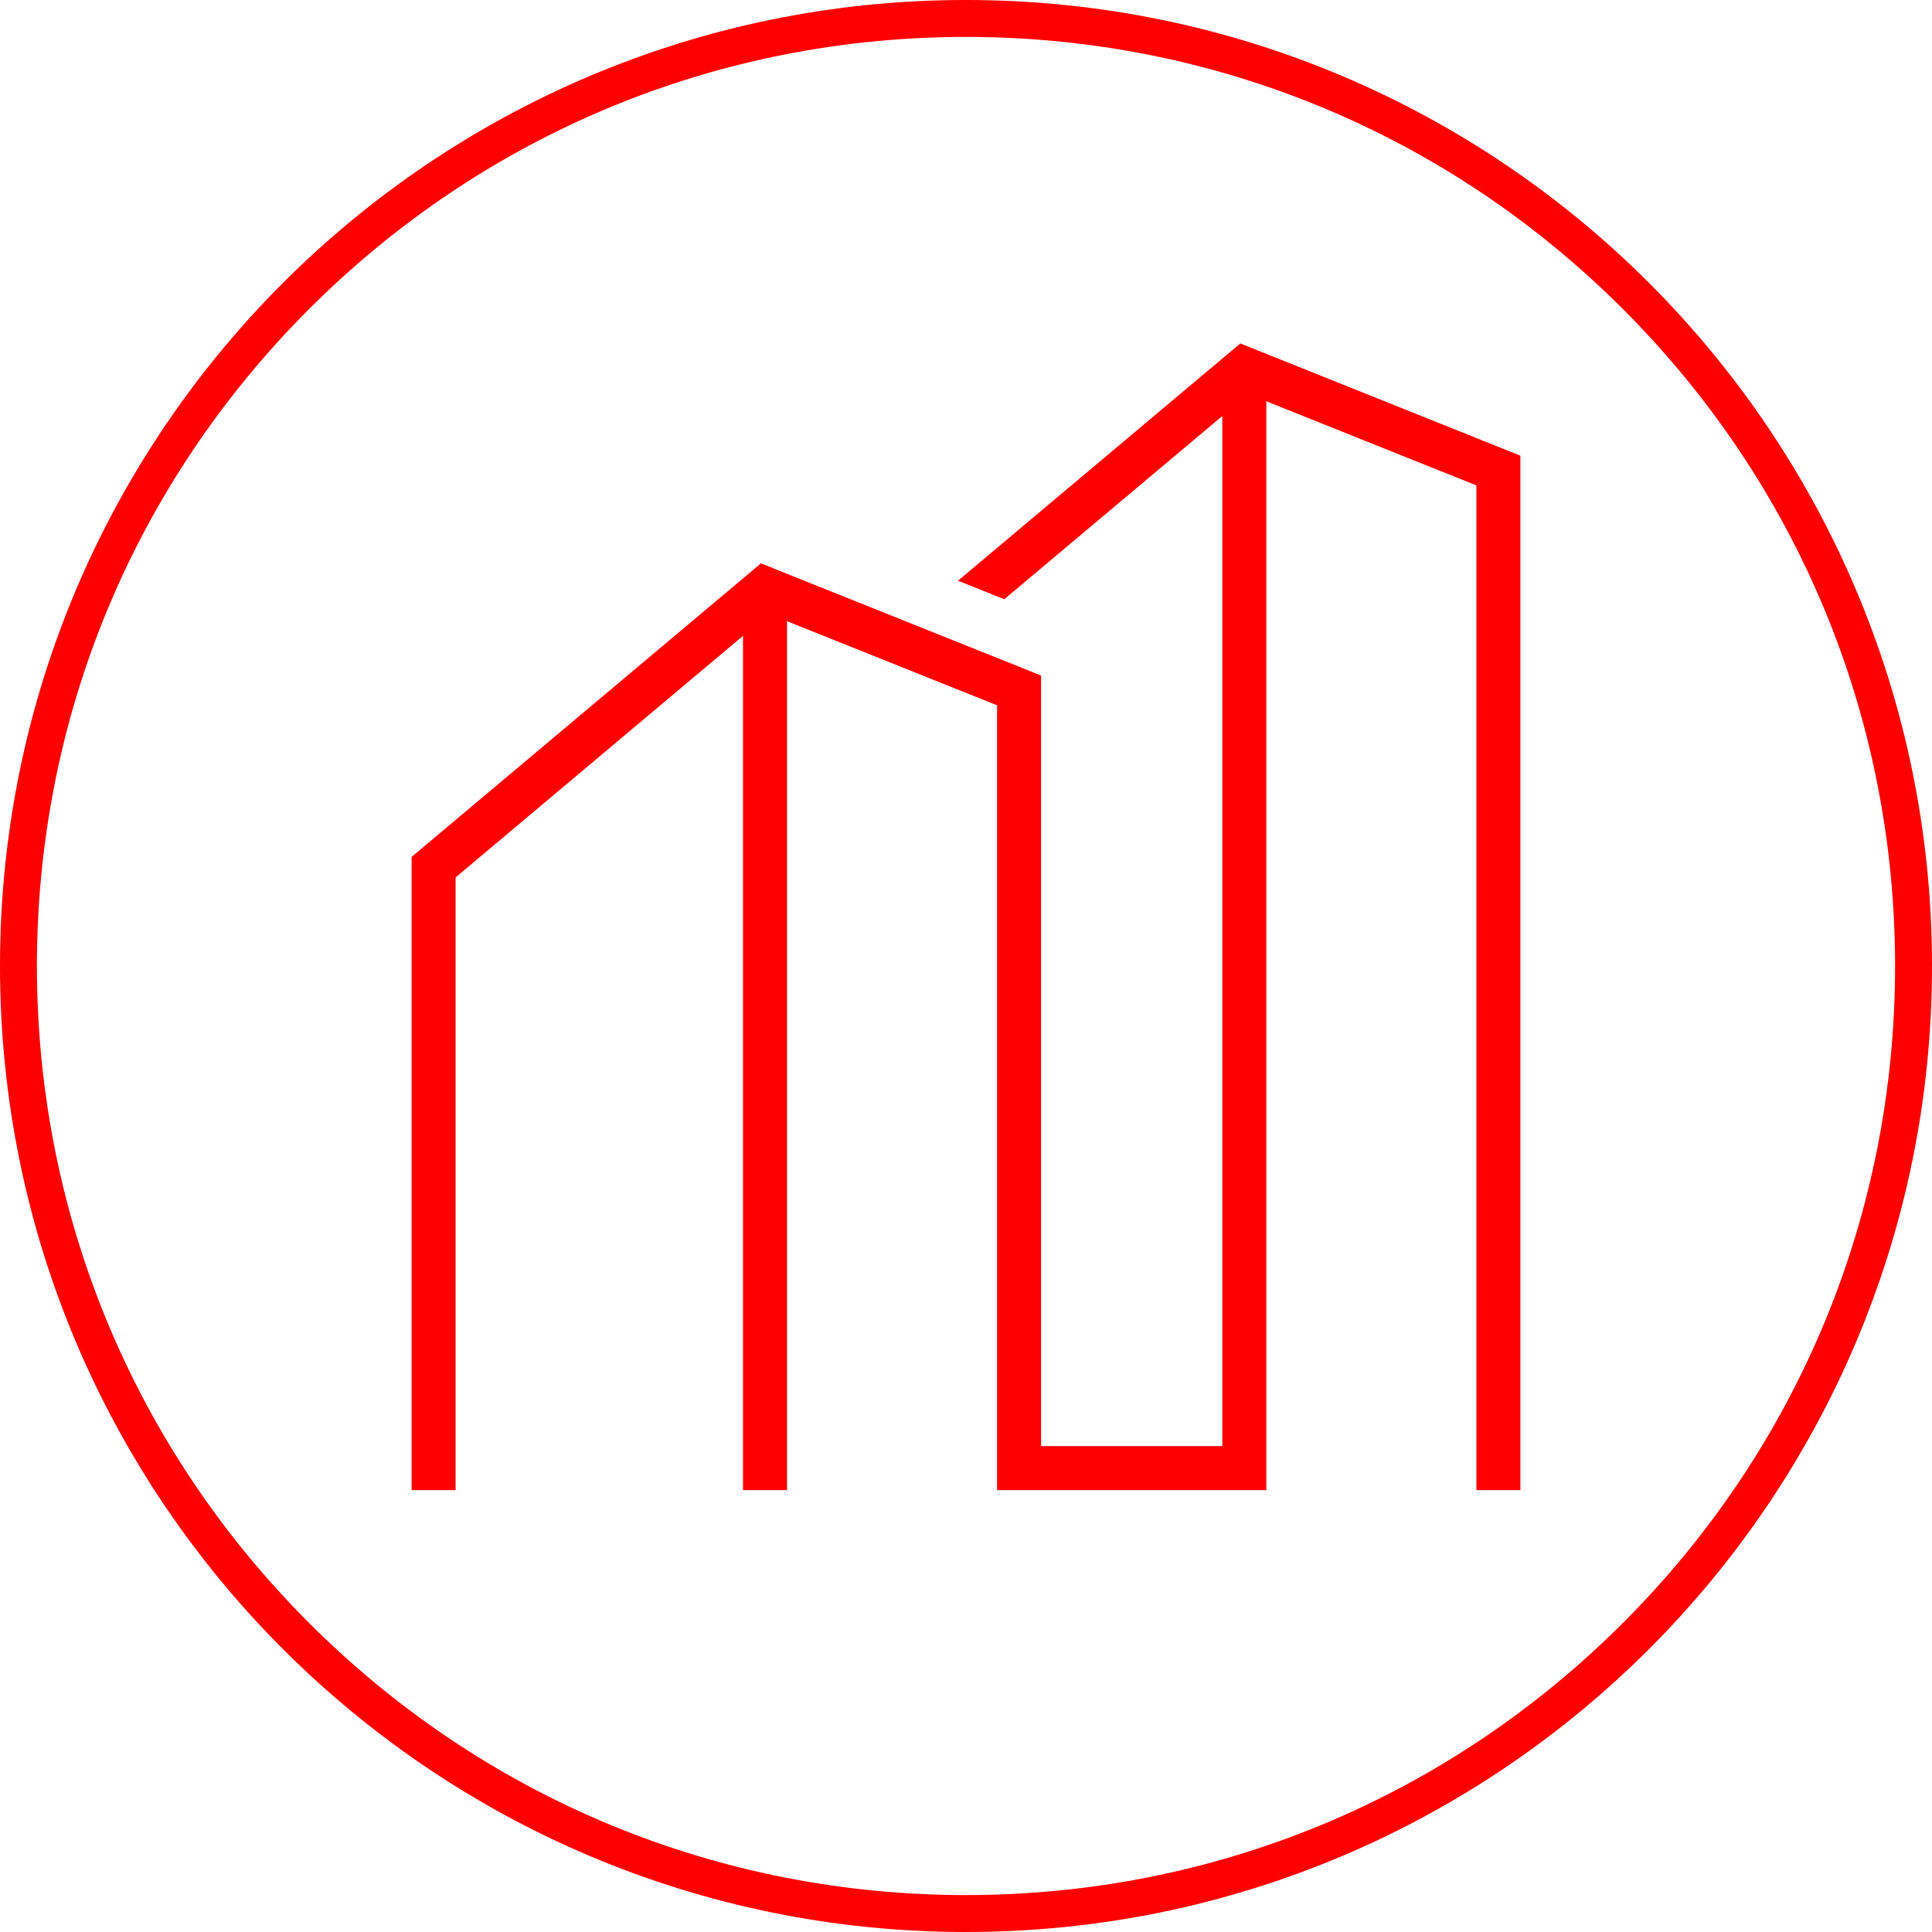 <?xml version="1.0" encoding="UTF-8"?>
<svg id="Layer_1" data-name="Layer 1" xmlns="http://www.w3.org/2000/svg" viewBox="0 0 314 314">
  <defs>
    <style>
      .cls-1 {
        fill: red;
      }
    </style>
  </defs>
  <path class="cls-1" d="M157,6c40.33,0,78.25,15.71,106.77,44.23,28.52,28.52,44.23,66.44,44.23,106.77s-15.71,78.25-44.23,106.77c-28.52,28.52-66.44,44.23-106.77,44.23s-78.25-15.71-106.77-44.23C21.71,235.25,6,197.33,6,157S21.71,78.75,50.23,50.23C78.75,21.71,116.67,6,157,6m0-6C70.29,0,0,70.29,0,157s70.29,157,157,157,157-70.29,157-157S243.71,0,157,0h0Z"/>
  <polygon class="cls-1" points="201.58 55.82 155.7 94.38 163.22 97.39 198.66 67.61 198.66 235.03 169.2 235.03 169.2 109.79 123.67 91.56 66.9 139.27 66.9 242.18 74.05 242.18 74.05 235.03 74.05 174.52 74.05 142.6 120.76 103.34 120.76 174.52 120.76 235.03 120.76 242.18 127.91 242.18 127.91 235.03 127.91 197.69 127.91 100.96 162.05 114.63 162.05 197.69 162.05 235.03 162.05 242.18 169.2 242.18 205.81 242.18 205.81 235.03 205.81 167.99 205.81 65.22 239.95 78.89 239.95 167.99 239.95 235.03 239.95 242.18 247.1 242.18 247.1 74.06 201.58 55.82"/>
</svg>